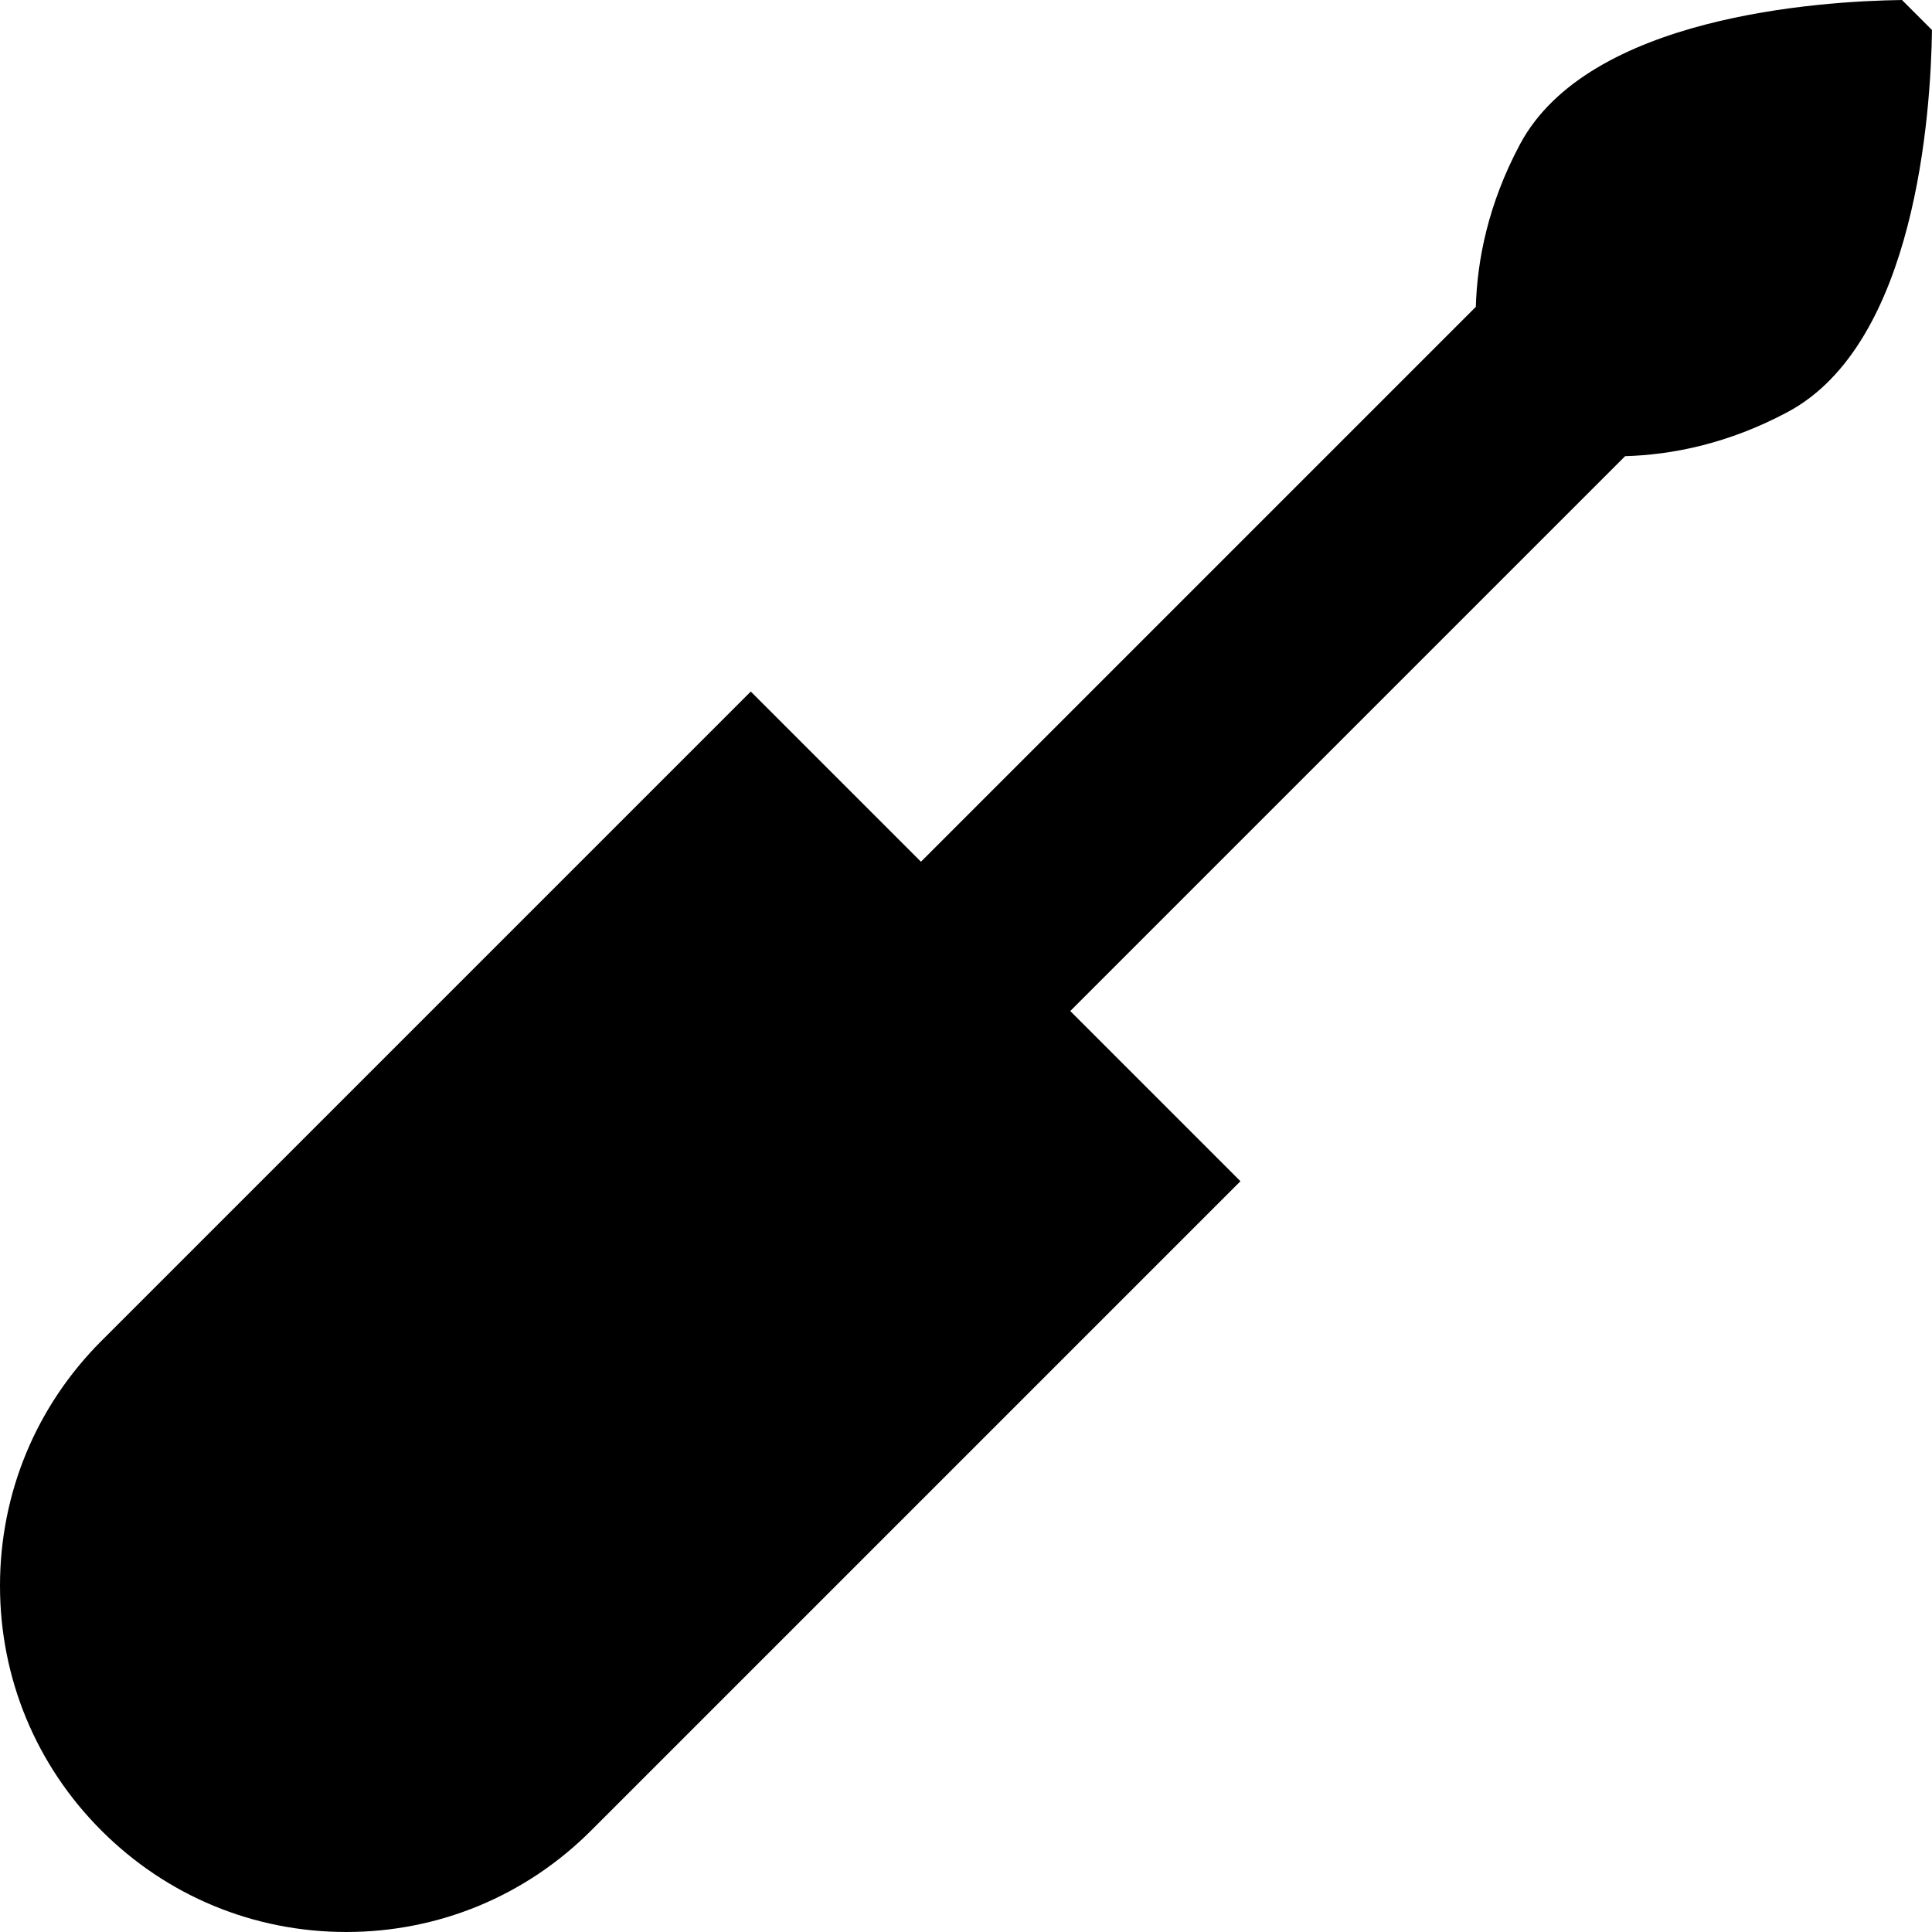 <?xml version="1.0" encoding="iso-8859-1"?>
<!-- Uploaded to: SVG Repo, www.svgrepo.com, Generator: SVG Repo Mixer Tools -->
<!DOCTYPE svg PUBLIC "-//W3C//DTD SVG 1.1//EN" "http://www.w3.org/Graphics/SVG/1.1/DTD/svg11.dtd">
<svg fill="#000000" height="800px" width="800px" version="1.1" id="Capa_1" xmlns="http://www.w3.org/2000/svg" xmlns:xlink="http://www.w3.org/1999/xlink" 
	 viewBox="0 0 277.766 277.766" xml:space="preserve">
<path d="M273.451,0c-11.894,0.166-45.084,2.314-54.93,20.76c-4.573,8.57-6.146,16.638-6.339,23.356l-79.775,79.776l-24.468-24.468
	l-93.358,93.358C5.178,202.186,0,214.688,0,227.984c0,13.297,5.178,25.798,14.581,35.2c9.401,9.403,21.903,14.581,35.2,14.581
	s25.798-5.178,35.2-14.581l92.793-92.792l0.566-0.567l-24.467-24.467l79.775-79.775c6.719-0.192,14.786-1.765,23.355-6.339
	c18.446-9.846,20.595-43.037,20.761-54.93L273.451,0z"/>
</svg>